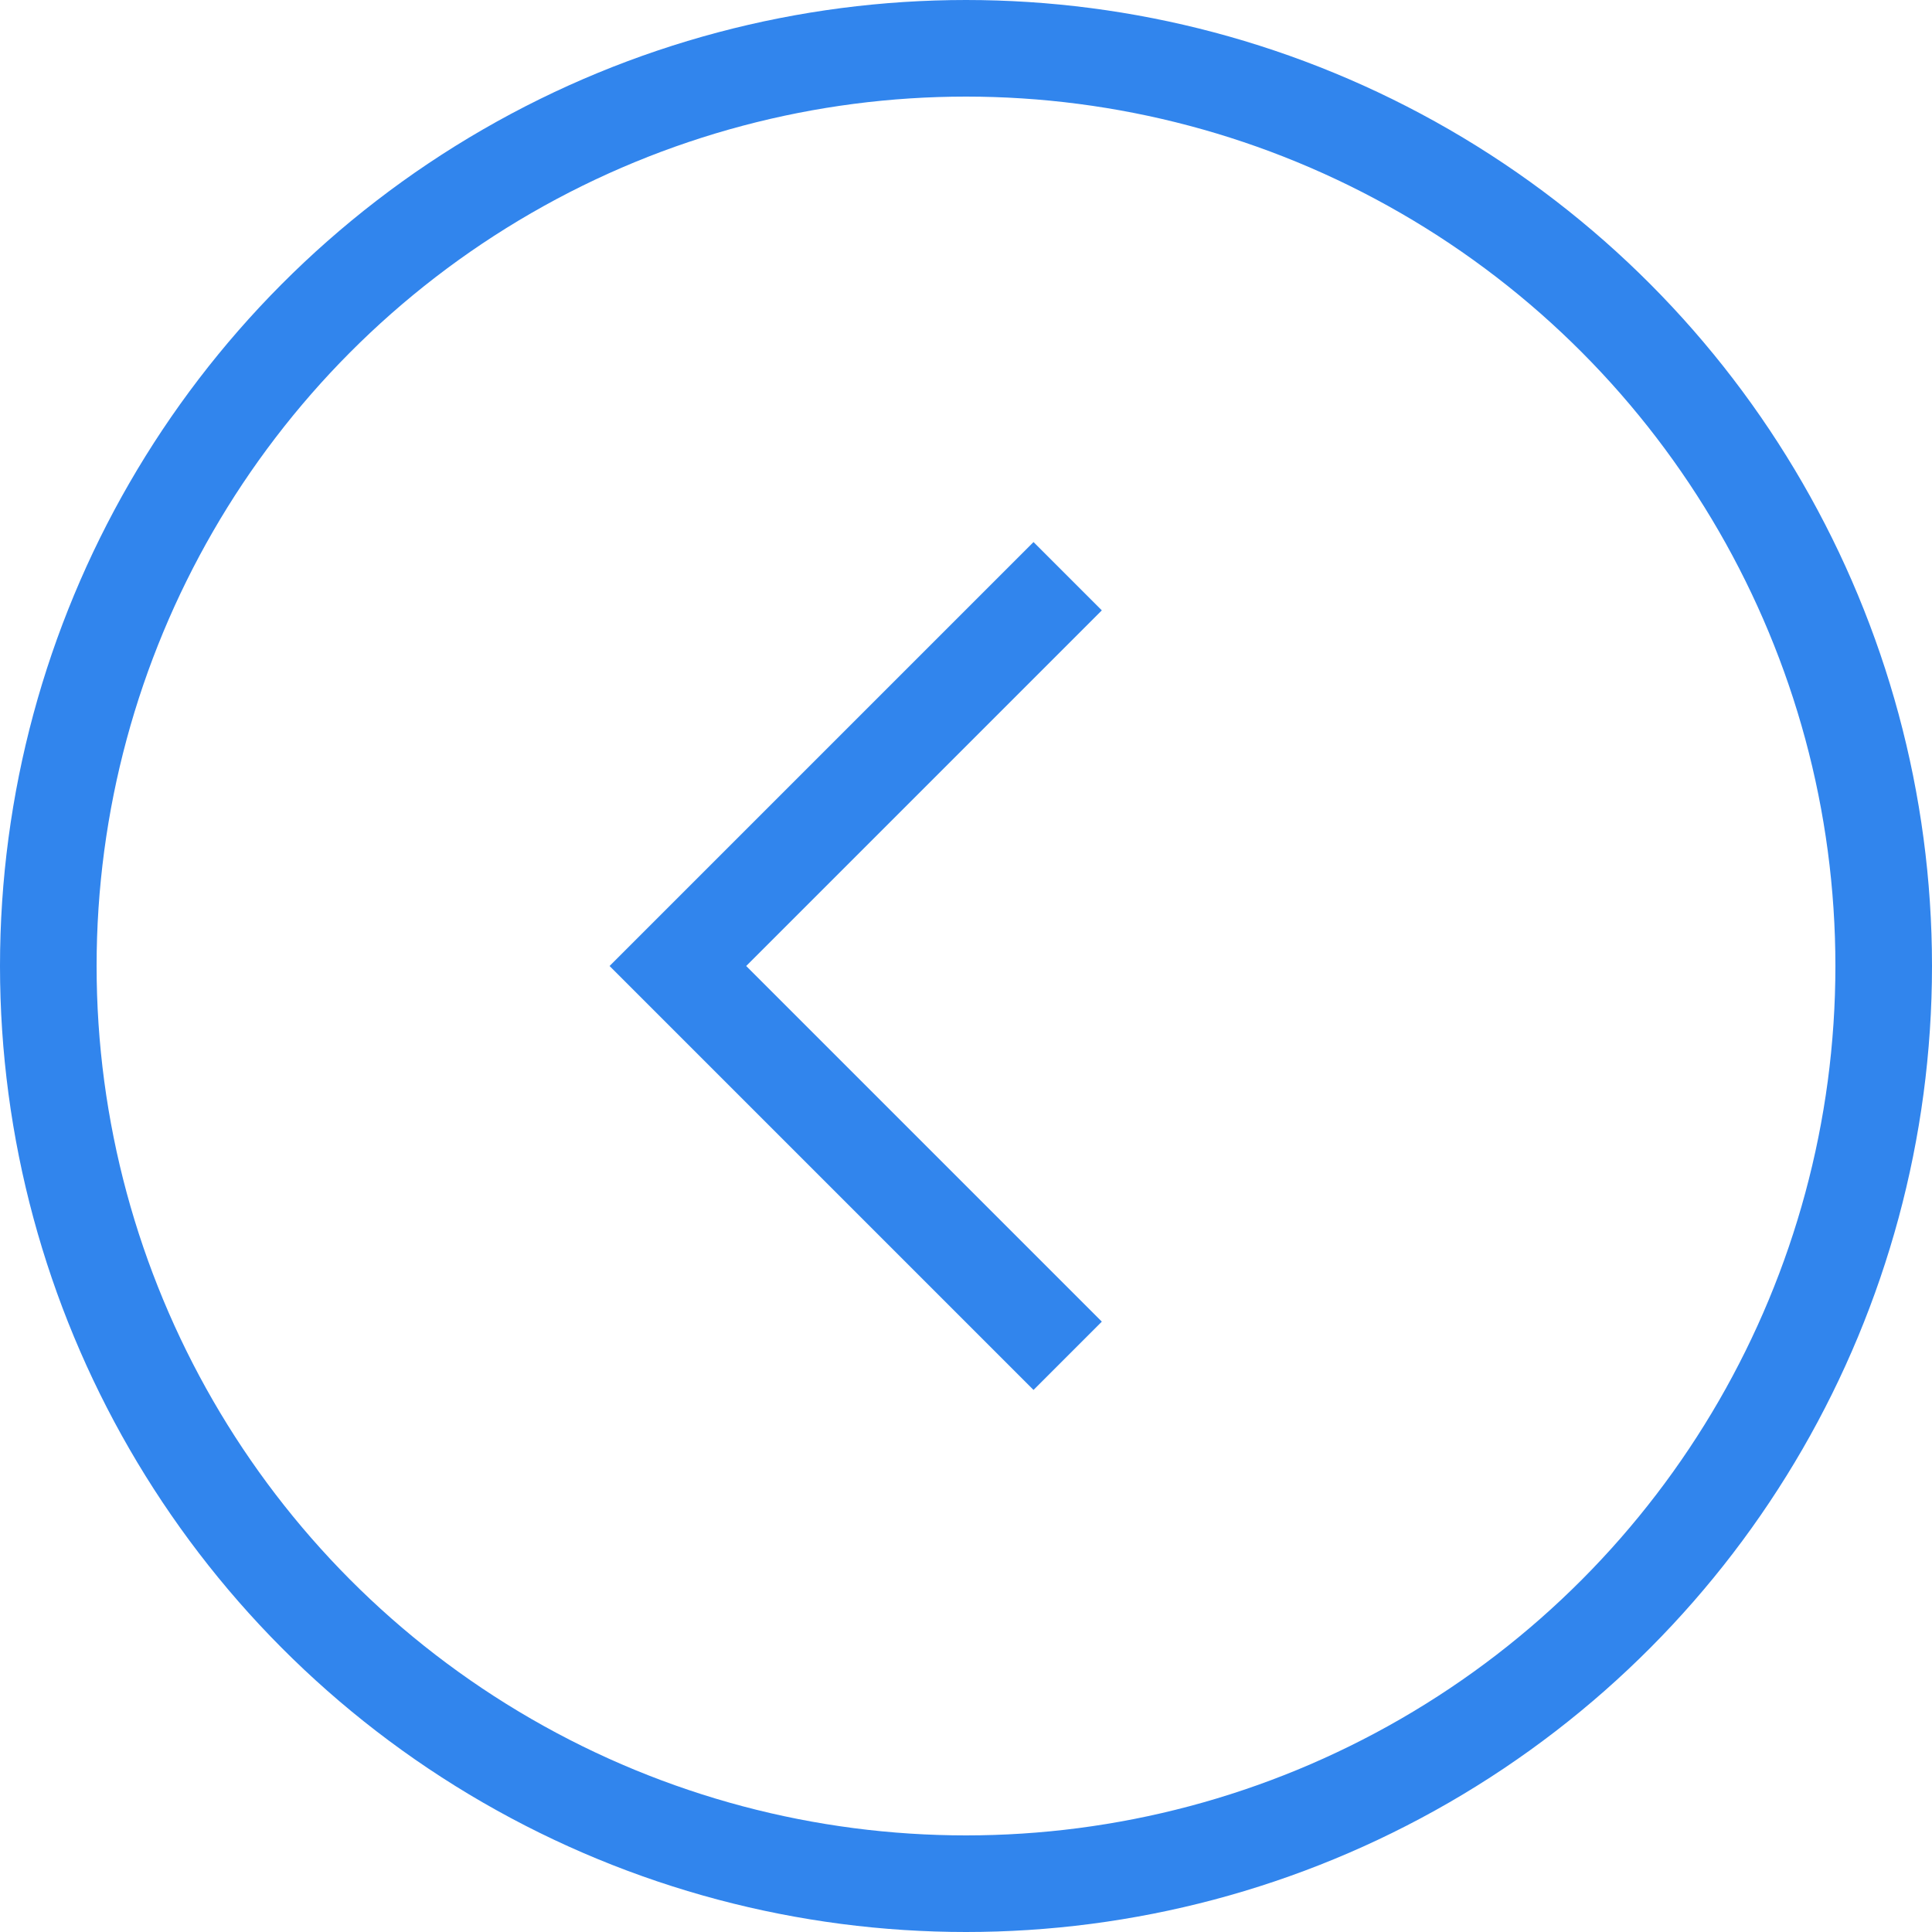 <svg width="40" height="40" viewBox="0 0 40 40" fill="none" xmlns="http://www.w3.org/2000/svg">
<g id="Group 26">
<circle id="Ellipse 2" cx="20" cy="20" r="19" stroke="#3185ED" stroke-width="2"/>
<path id="Vector 9" d="M22.105 11.93L14.035 20L22.105 28.07" stroke="#3185ED" stroke-width="2"/>
</g>
</svg>
